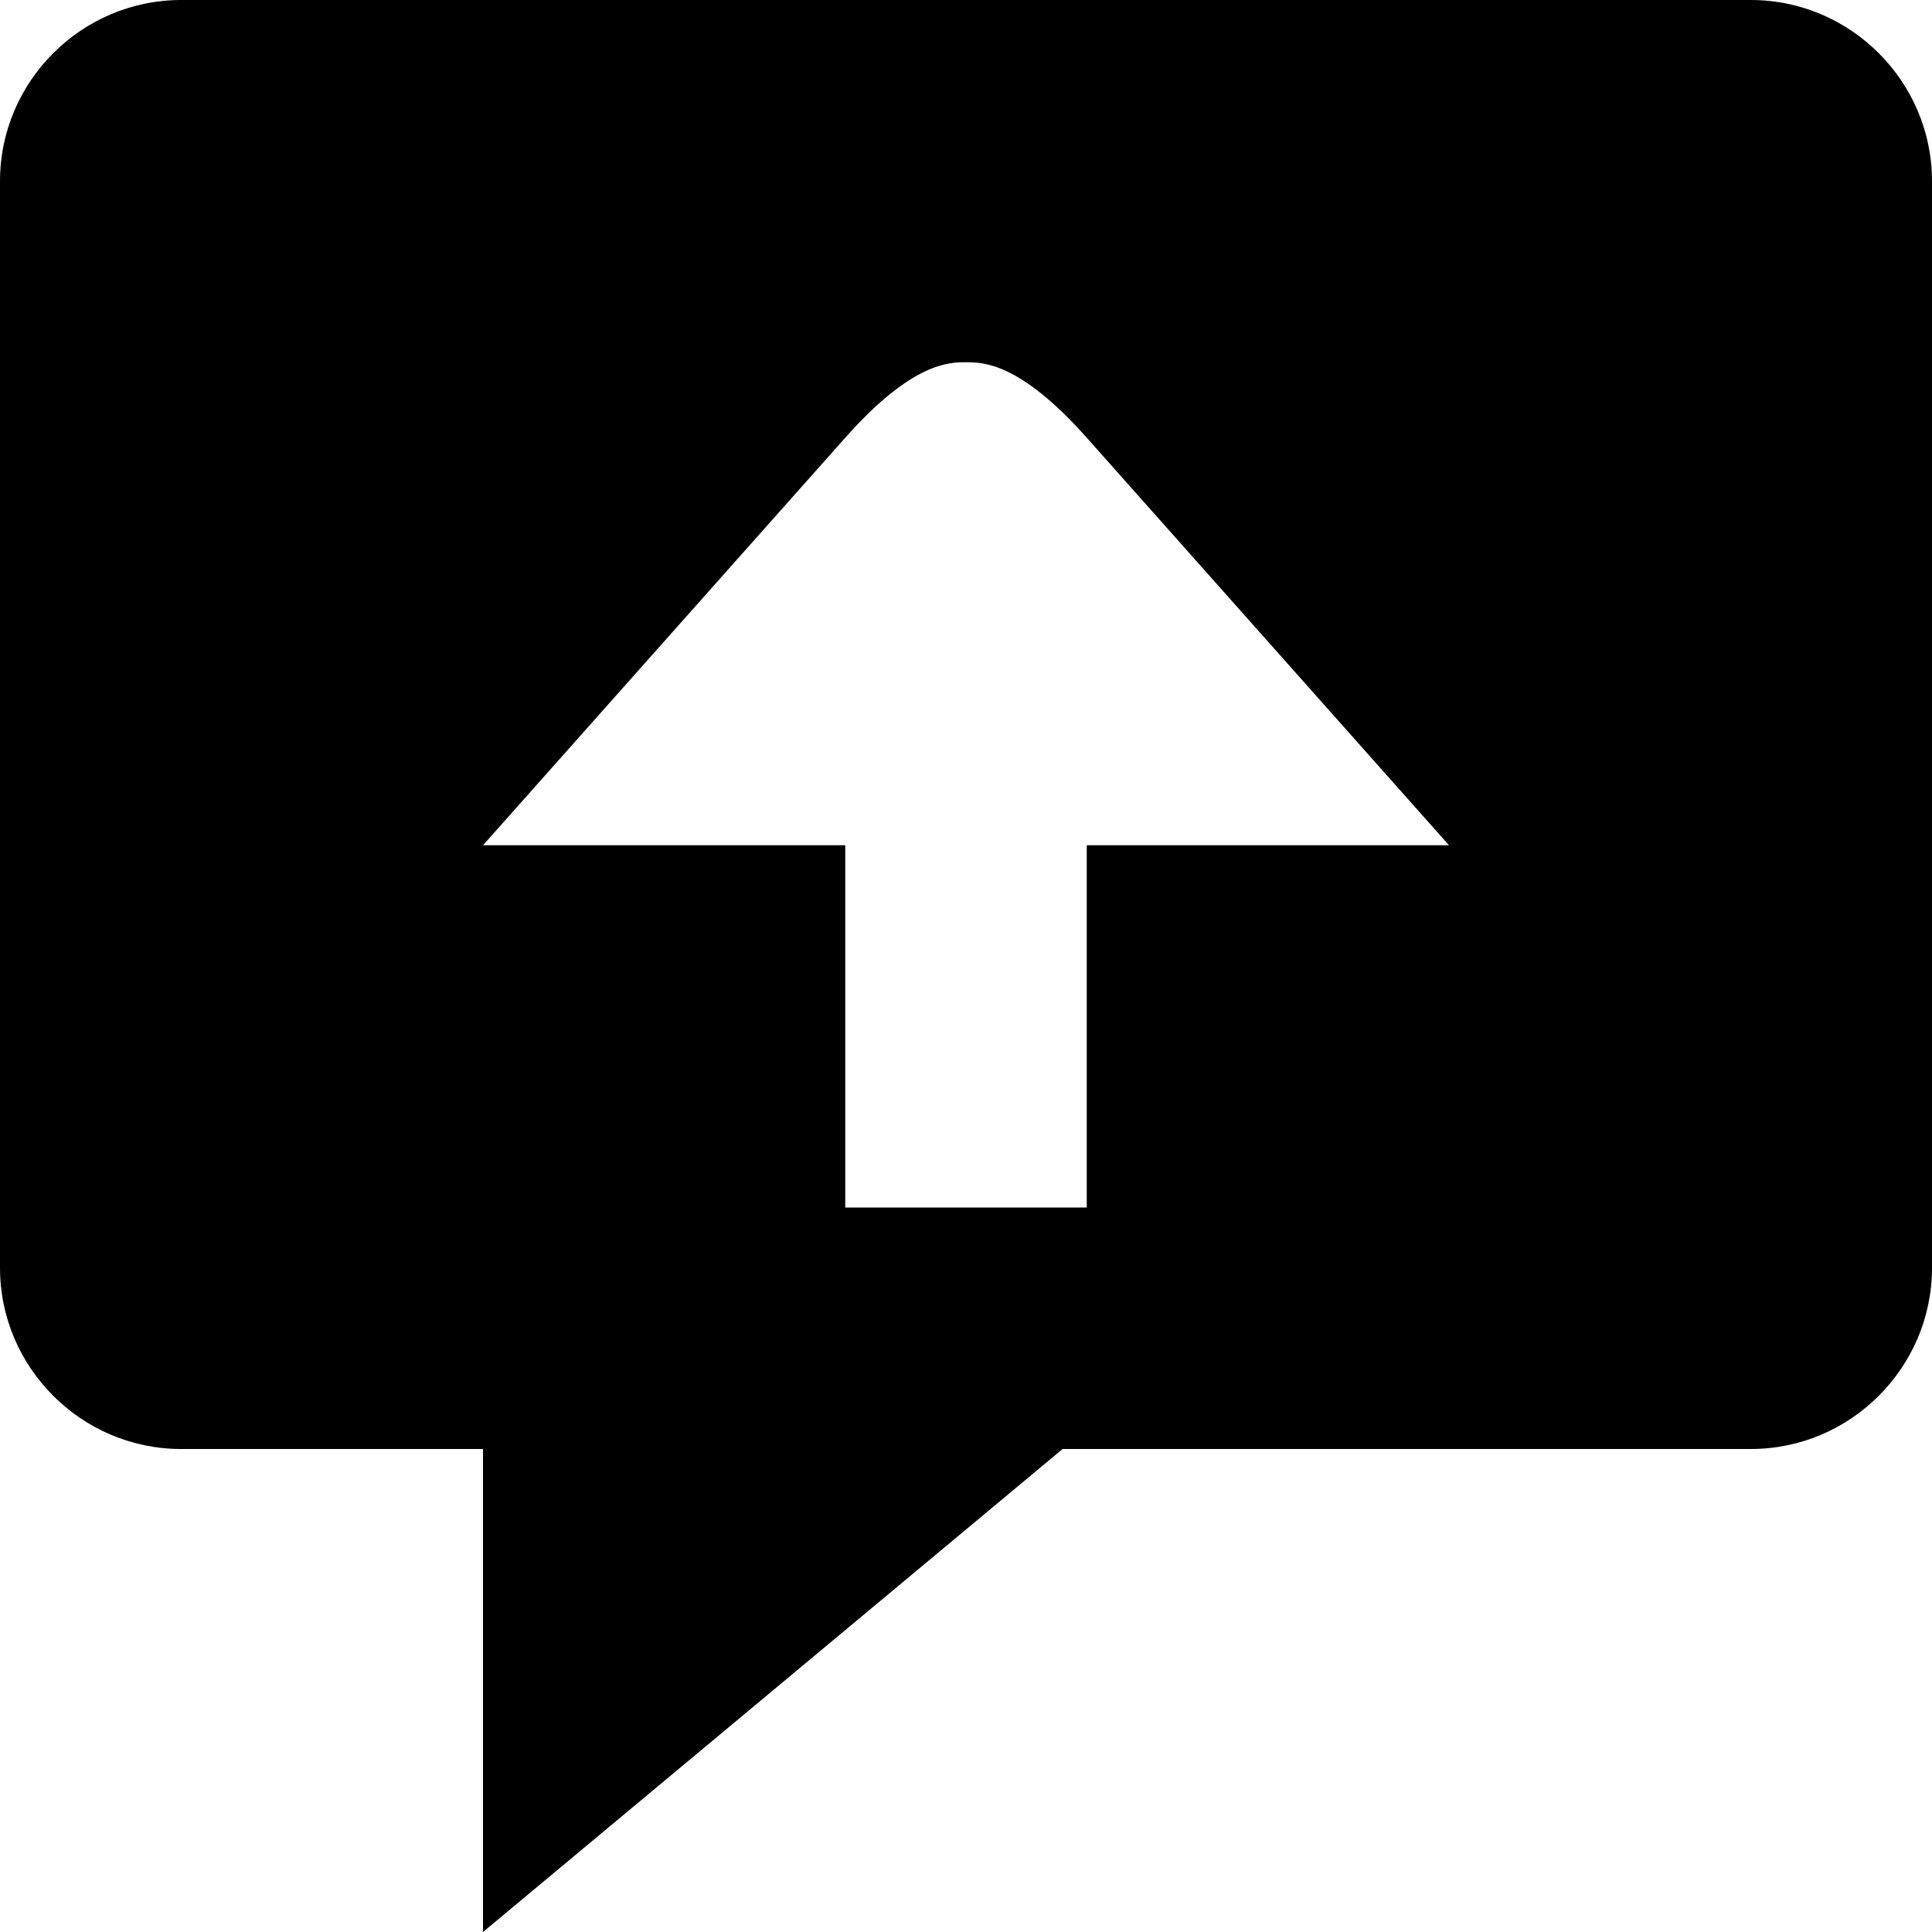 <svg xmlns="http://www.w3.org/2000/svg" viewBox="0 0 512 512"><path d="M464 0h-416c-26.4 0-48 21.6-48 48v288c0 26.4 21.6 48 48 48h80v128l153.6-128h182.4c26.4 0 48-21.6 48-48v-288c0-26.4-21.6-48-48-48zm-176 224v96h-64v-96h-96l96.003-108.003c17.776-19.997 27.497-19.997 31.997-19.997s14.221 0 31.997 19.997l96.003 108.003h-96z"/></svg>